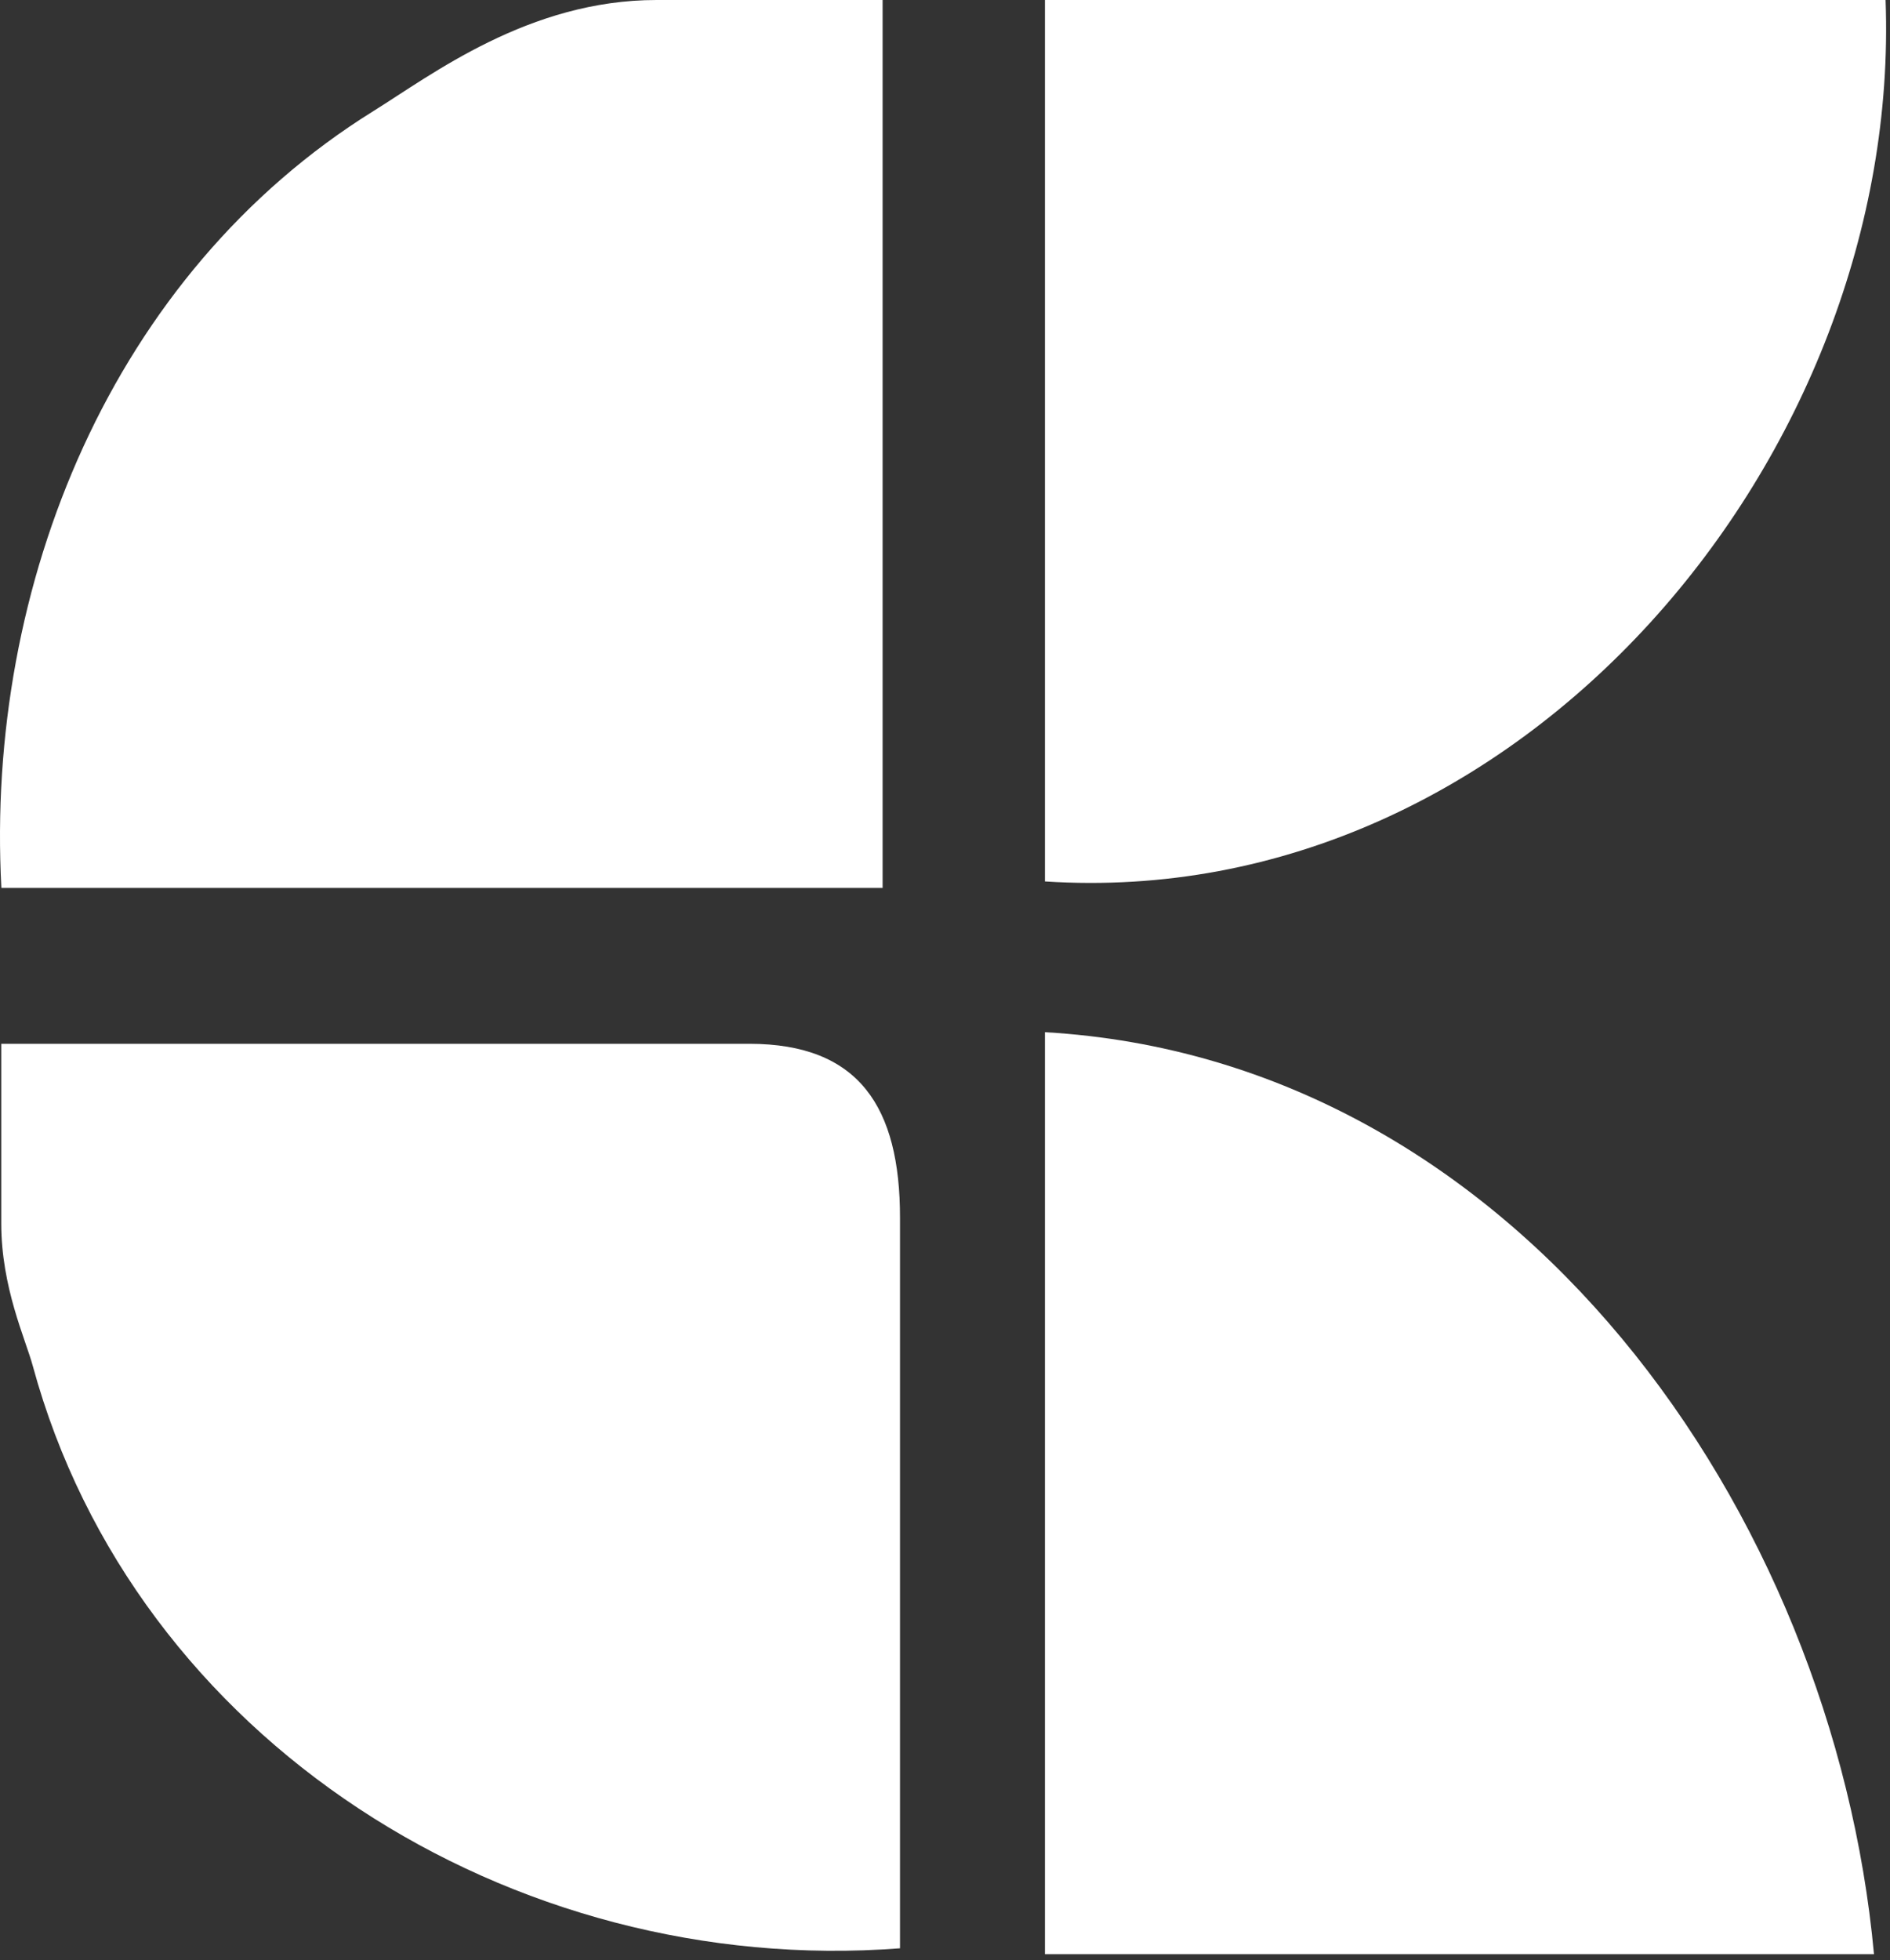 <svg width="163" height="169" viewBox="0 0 163 169" fill="none" xmlns="http://www.w3.org/2000/svg">
<rect x="0" y="0" width="163" height="169" fill="#333333" stroke="none"/>
<path d="M64.619 90C74.119 90 77.619 95.49 77.619 104.99C77.619 114.49 77.619 153.49 77.619 153.49C77.619 153.49 77.619 162.99 77.619 167.99C44.069 170.55 11.619 150.04 2.829 117.78C2.199 115.45 0.109 111.01 0.109 105.5C0.109 99.99 0.109 90 0.109 90H64.609H64.619Z" fill="white"/>
<path d="M76.119 0V72.5V76.56H1.059H0.119C-1.281 50.43 9.669 23.59 32.199 9.58C37.229 6.45 45.619 0 56.619 0H76.119Z" fill="white"/>
<path d="M90.119 0L162.619 0C164.069 39.09 131.259 78.69 90.119 76V0Z" fill="white"/>
<path d="M161.619 168.5H100.119H90.119V89C130.899 91.35 158.119 130.49 161.619 168.5Z" fill="white"/>
</svg>
